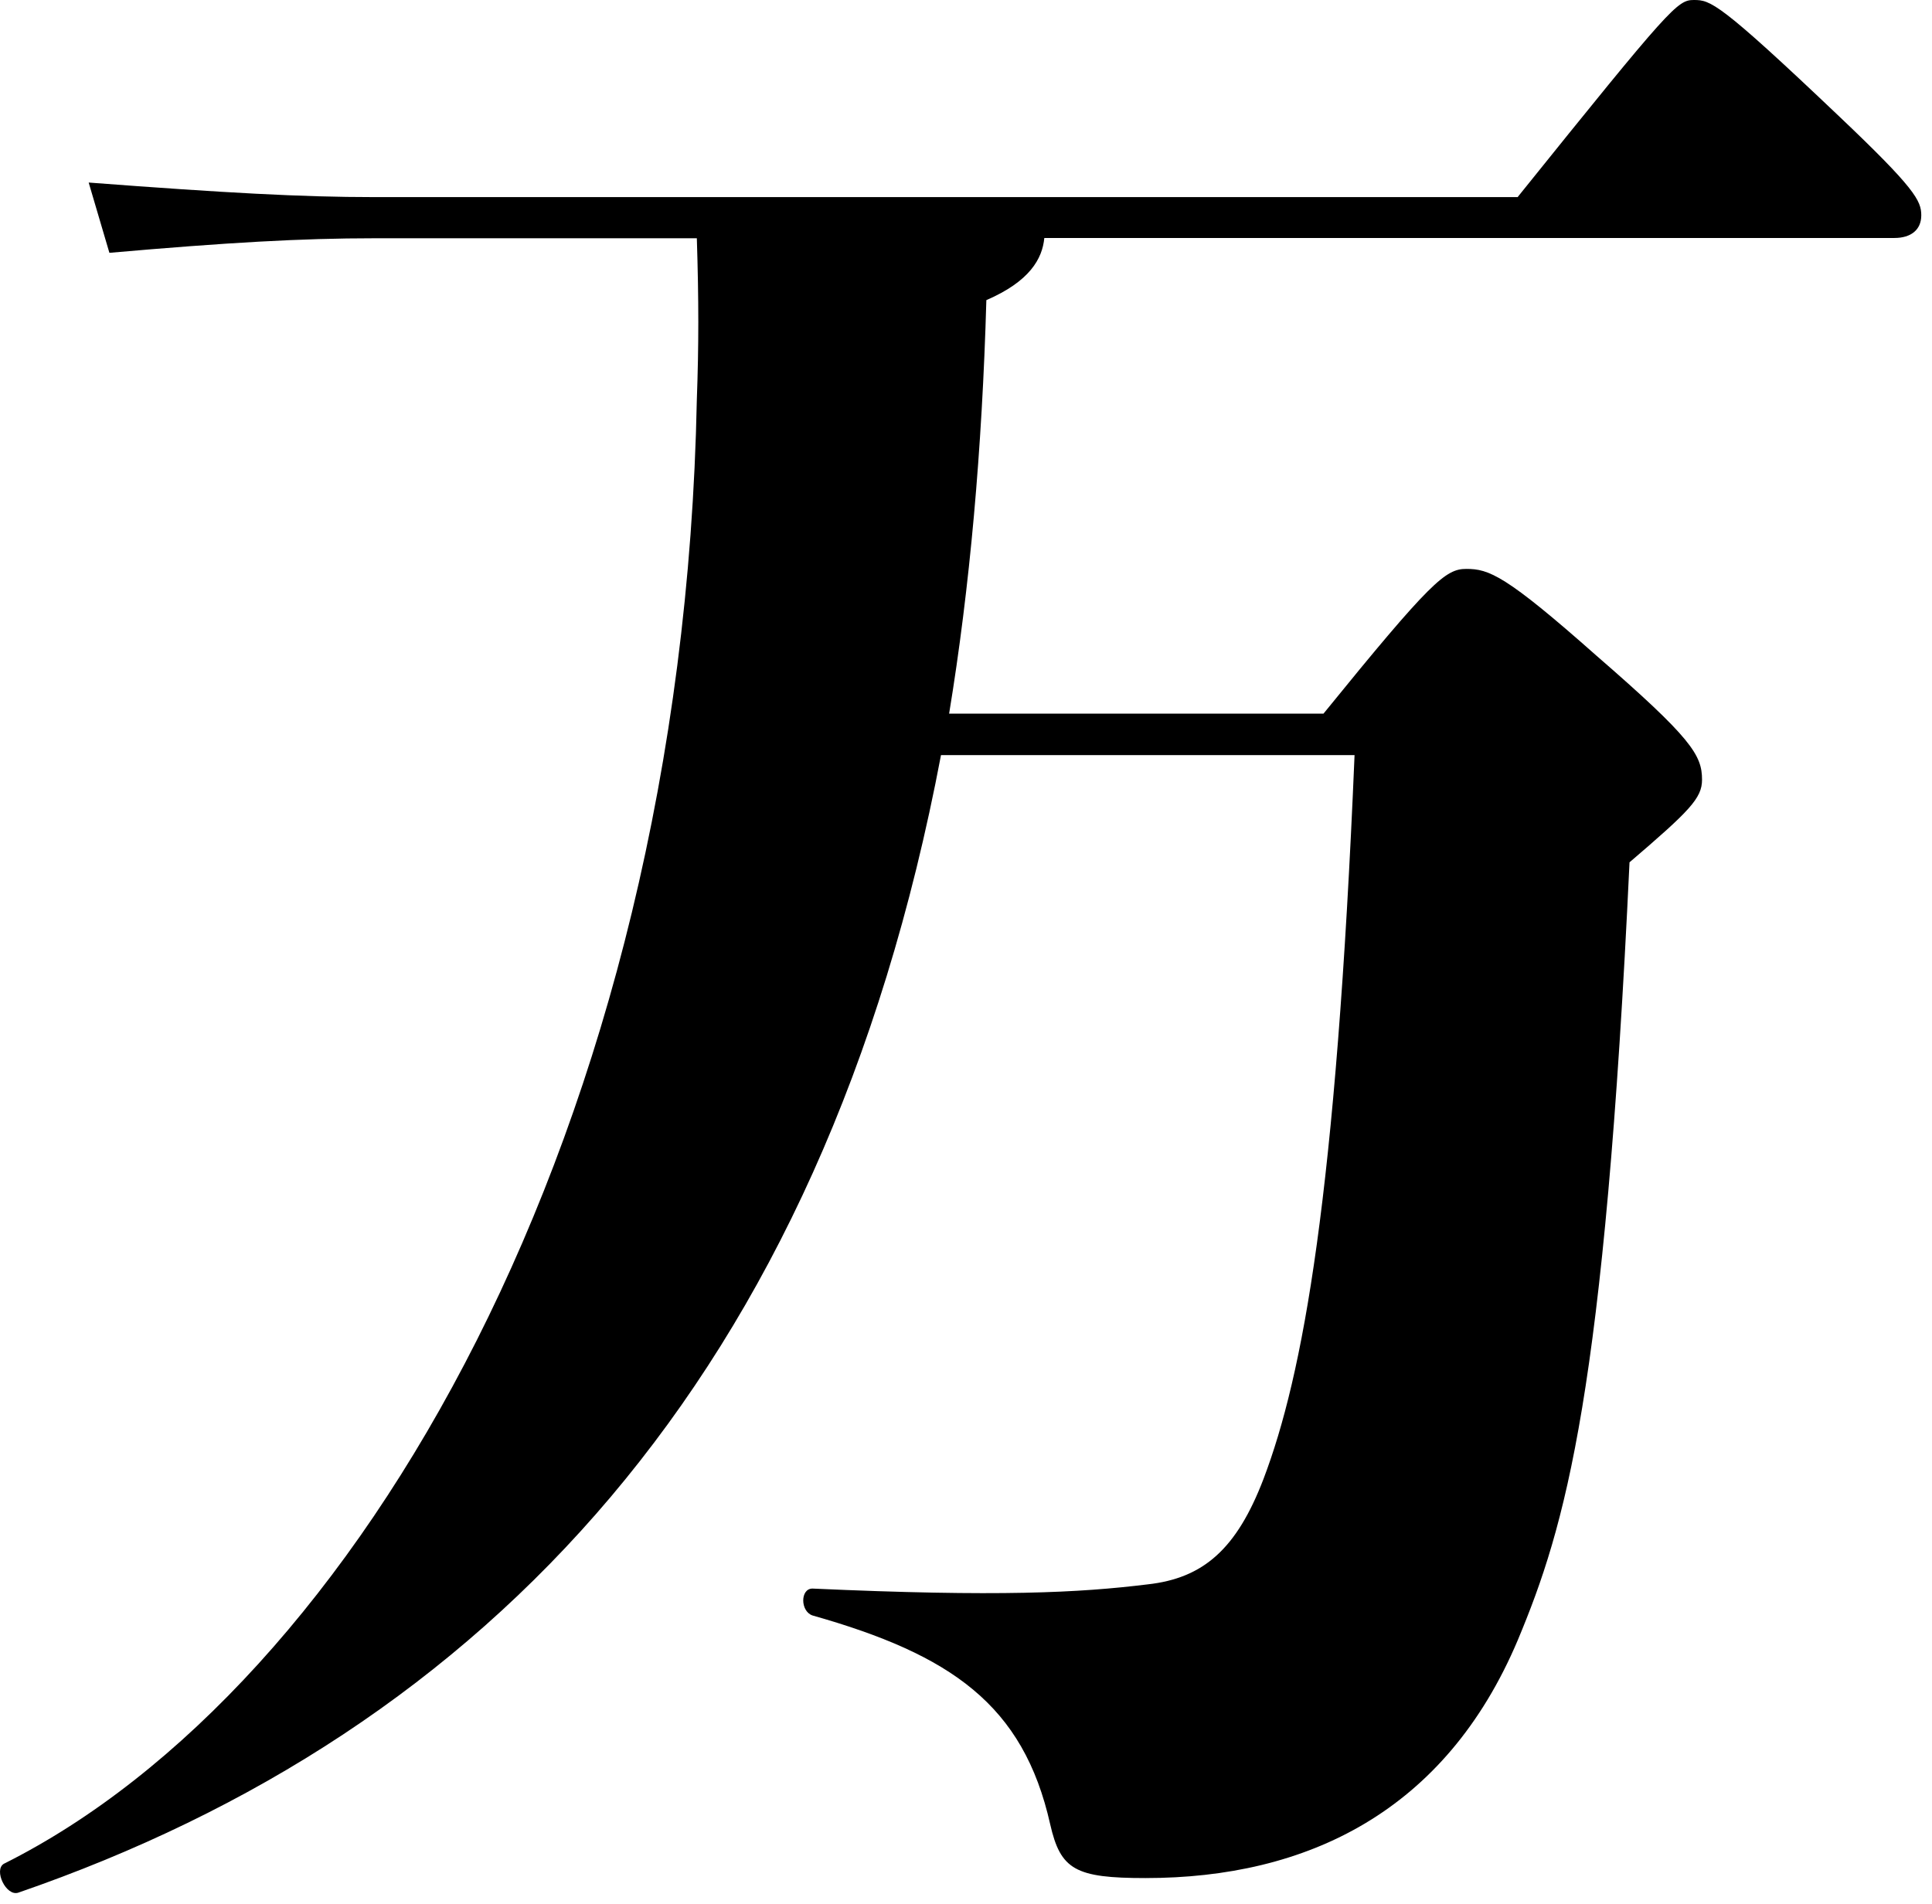 <svg fill="none" height="68" viewBox="0 0 69 68" width="69" xmlns="http://www.w3.org/2000/svg"><path d="m54.217 7.02c5.47-6.8 5.69-7.02 6.28-7.02s.89.07 5.17 4.14c2.73 2.59 2.95 3.03 2.95 3.55s-.37.81-.96.81h-30.36c-.07.74-.52 1.55-2.07 2.22-.15 5.32-.59 10.27-1.33 14.77h13.37c3.84-4.73 4.36-5.17 5.1-5.17.81 0 1.4.22 4.65 3.1 3.4 2.95 3.77 3.55 3.77 4.43 0 .66-.44 1.11-2.59 2.95-.89 18.98-2.29 23.71-3.99 27.78-2.59 6.13-7.53 8.5-13.3 8.5-2.51 0-3.03-.3-3.4-1.92-.96-4.28-3.55-6.06-8.49-7.46-.44-.15-.44-.96 0-.96 6.65.3 9.53.15 11.97-.15 1.99-.22 3.18-1.26 4.14-3.77 1.4-3.69 2.59-10.05 3.25-25.85h-14.77c-4.21 22.23-16.25 34.87-32.95 40.63-.44.15-.89-.81-.52-1.03 12.56-6.28 24.23-26.15 24.75-52.3.07-1.92.07-3.55 0-5.76h-11.52c-2.59 0-5.24.15-9.46.52l-.74-2.51c4.88.37 7.61.52 10.19.52h40.85z" fill="#000"/></svg>